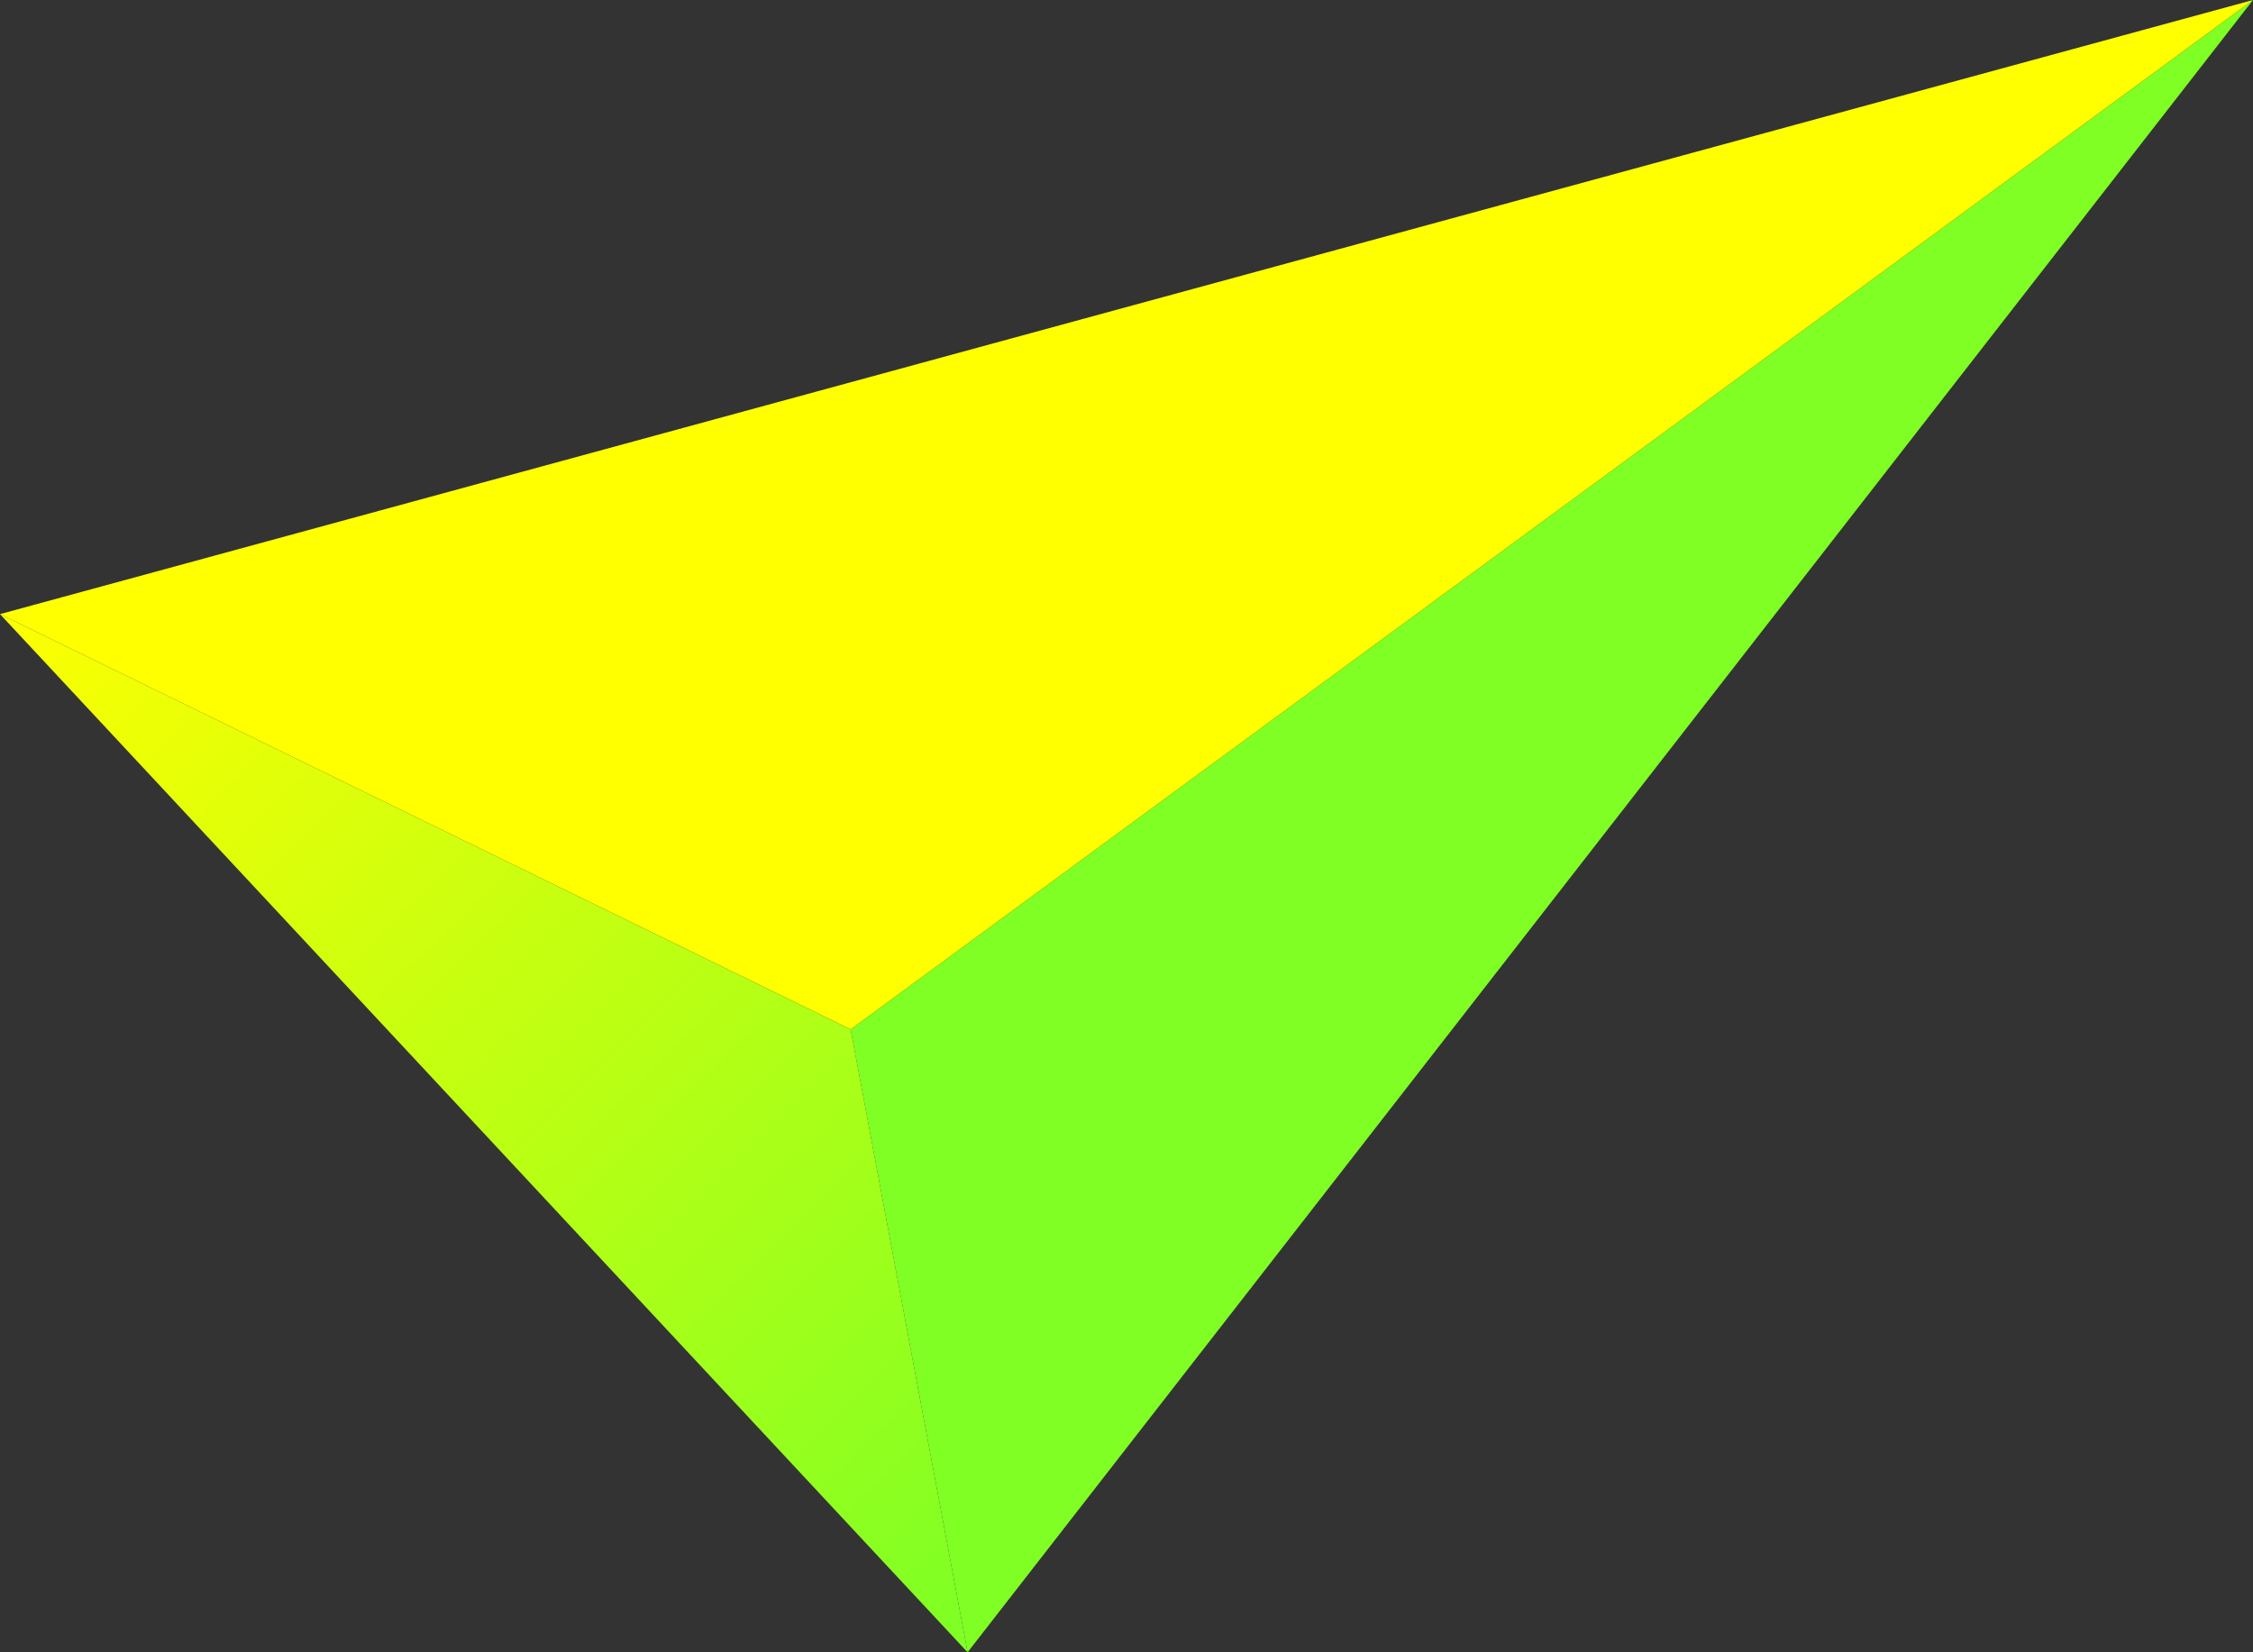 <svg id="Layer_1" data-name="Layer 1" xmlns="http://www.w3.org/2000/svg" xmlns:xlink="http://www.w3.org/1999/xlink" viewBox="0 0 750 550"><rect x="0" y="0" width="750" height="550" fill="#333333" stroke="none"/><defs><style>.cls-1{fill:#7fff24;}.cls-2{fill:#ff0;}.cls-3{fill:url(#linear-gradient);}</style><linearGradient id="linear-gradient" x1="-9583.53" y1="4728.3" x2="-9583.53" y2="4256.08" gradientTransform="matrix(-0.71, 0.7, 0.7, 0.71, -9777.95, 3876.09)" gradientUnits="userSpaceOnUse"><stop offset="0" stop-color="#7fff24"/><stop offset="1" stop-color="#ff0"/></linearGradient></defs><title>Artboard 1</title><polygon class="cls-1" points="283.17 342.65 750 0 322.1 550 283.17 342.65"/><polygon class="cls-2" points="0 204.42 750 0 283.17 342.65 0 204.42"/><polygon class="cls-3" points="0 204.42 283.17 342.65 322.1 550 0 204.42"/></svg>